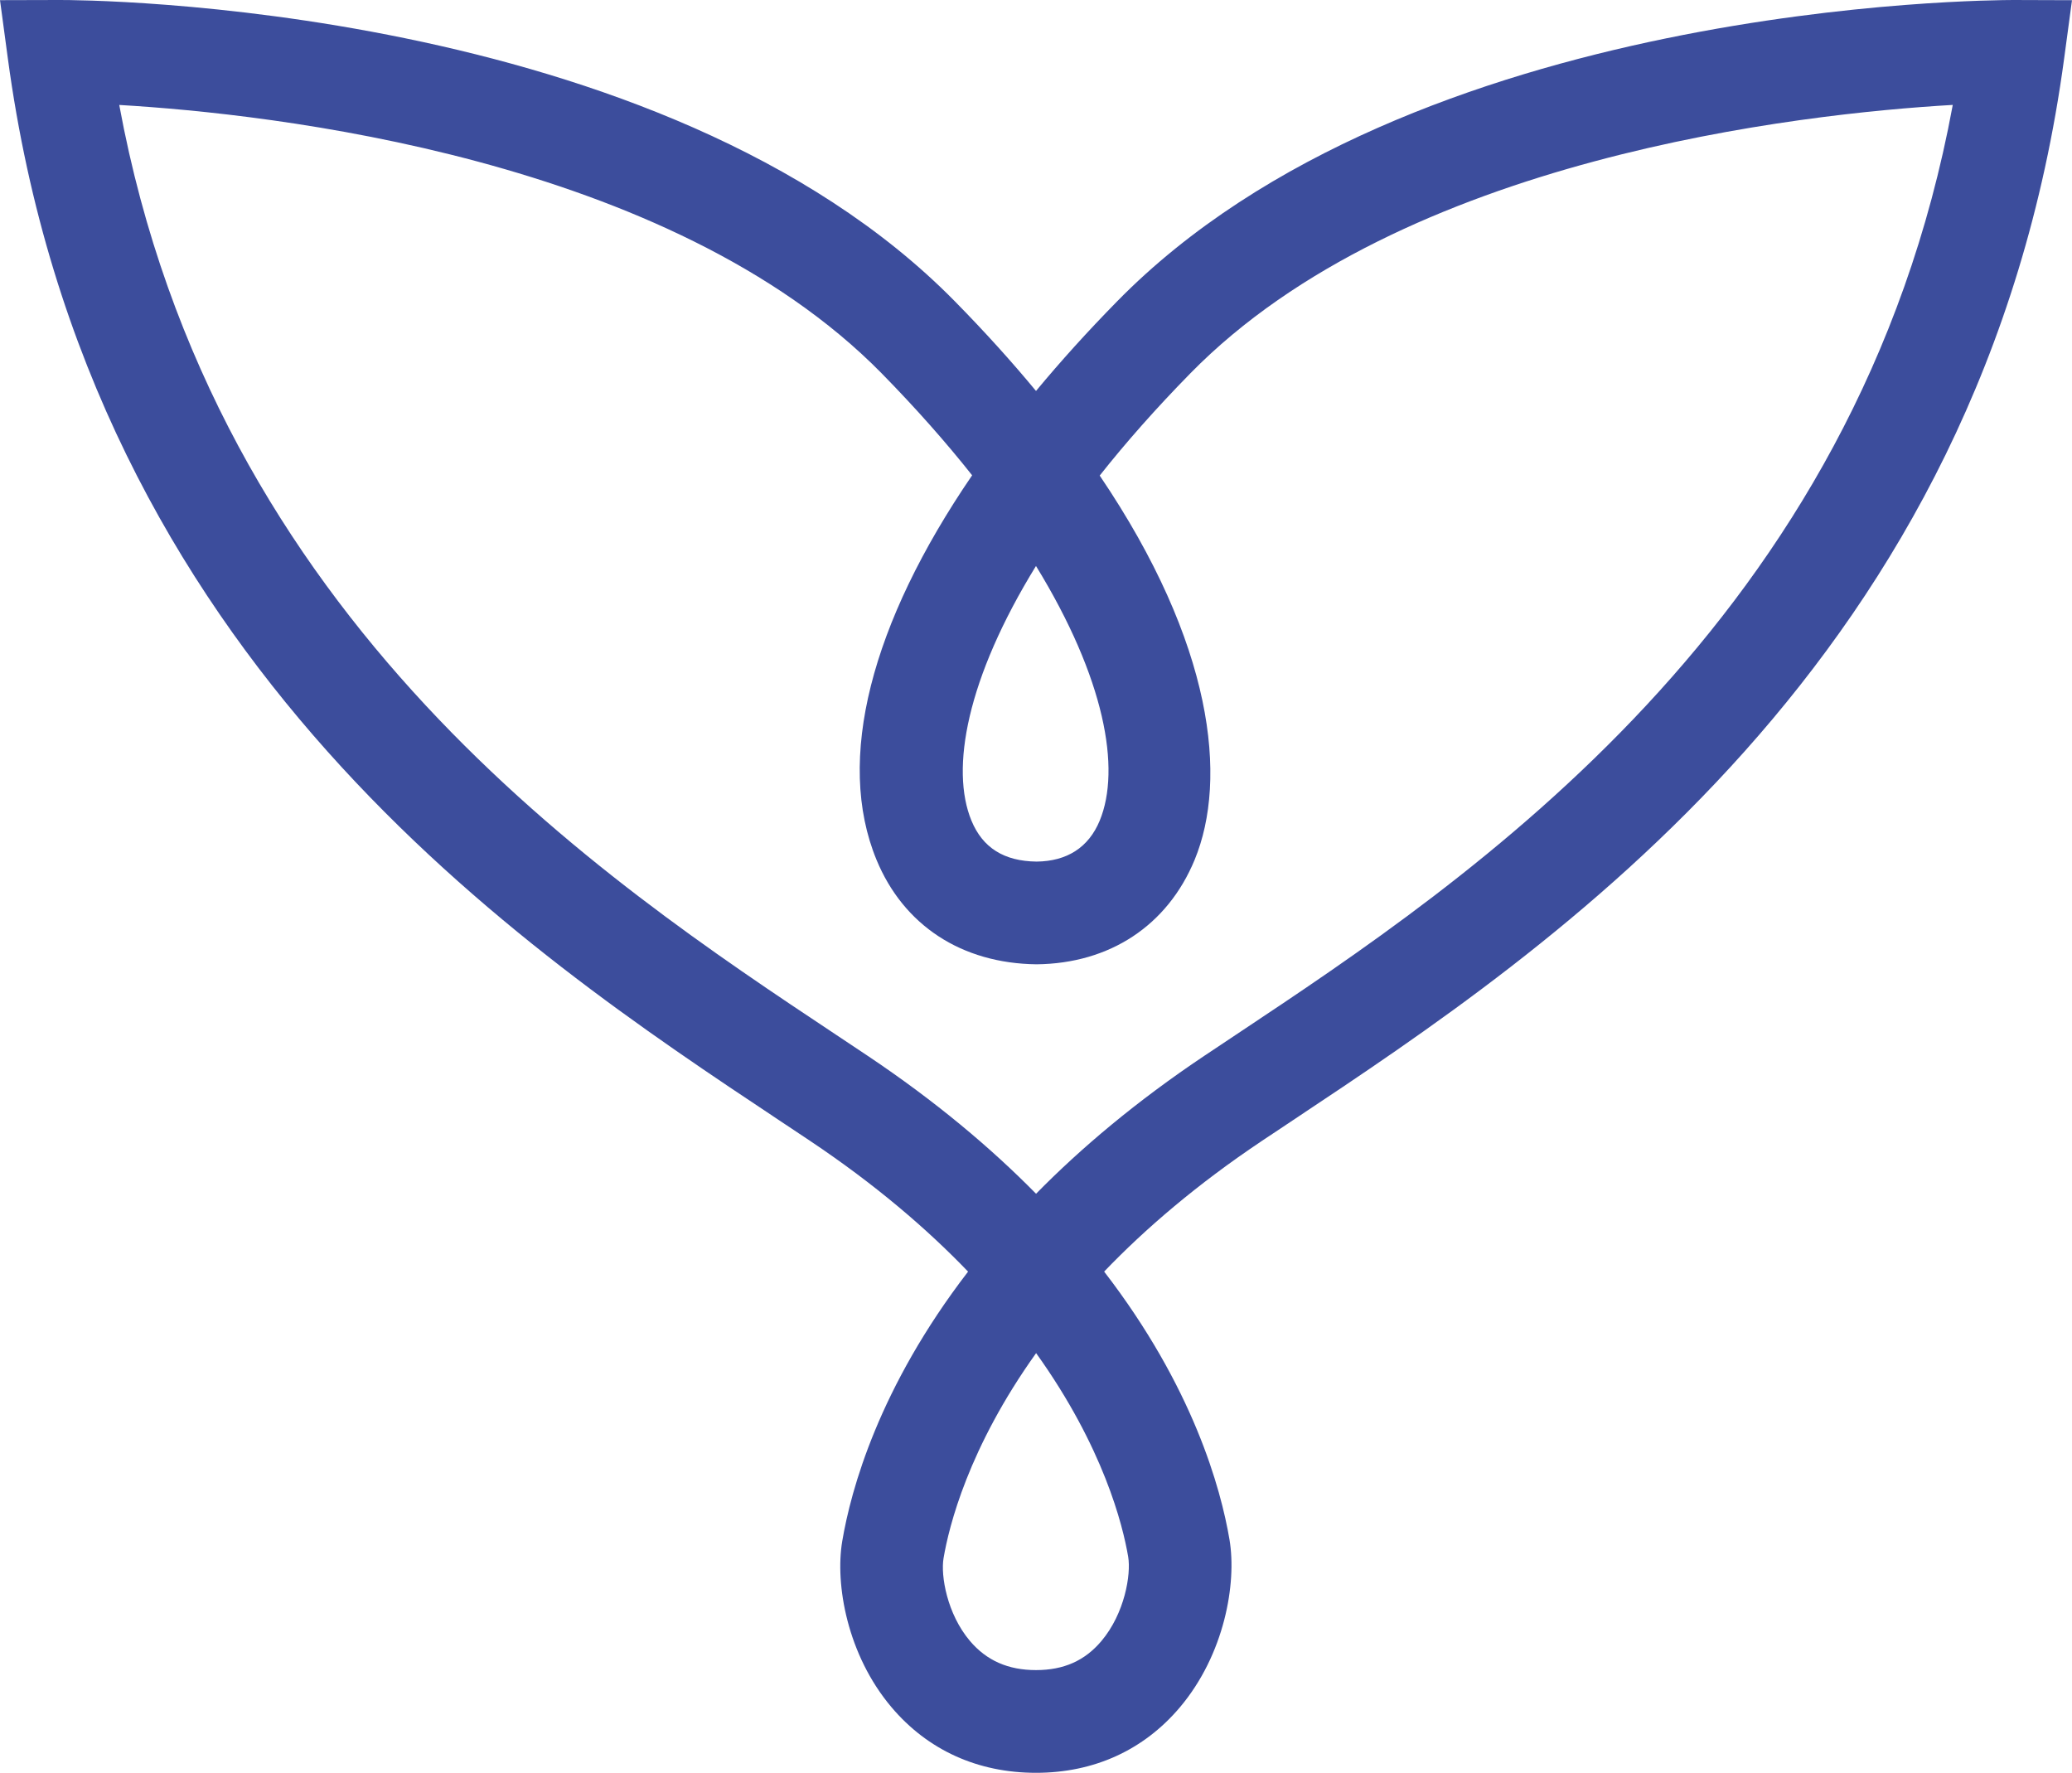 <?xml version="1.0" encoding="UTF-8"?>
<svg xmlns="http://www.w3.org/2000/svg" id="Capa_2" data-name="Capa 2" viewBox="0 0 943.99 807.59">
  <defs>
    <style>
      .cls-1 {
        fill: #3c4d9c;
      }
    </style>
  </defs>
  <g id="Capa_1-2" data-name="Capa 1">
    <path class="cls-1" d="M471.99,807.59c-26.54,0-49.32-10.34-65.85-29.9-20.15-23.83-25.74-55.91-22.42-75.62,3.96-23.45,16.68-69.98,57.33-122.79-18.78-19.54-42.3-39.7-71.8-59.44l-14.22-9.47C237.42,432.19,40.58,301.35,3.56,26.52L0,.07,26.69,0c10.98-.07,274.23.84,408.34,137.27,13.71,13.94,25.99,27.56,36.97,40.83,11.21-13.52,23.54-27.16,36.95-40.82C642.92.7,906.22.08,917.31,0l26.68.09-3.56,26.43c-37.02,274.83-233.87,405.69-351.48,483.86l-14.2,9.46c-29.43,19.7-52.94,39.86-71.71,59.42,40.53,52.58,53.17,98.81,57.11,122.1,3.36,19.93-2.27,52.35-22.62,76.42-16.49,19.49-39.15,29.81-65.53,29.81M472.05,616.4c-30.86,43.14-39.74,78.98-42.18,93.47-1.33,7.86,1.56,25.27,12,37.62,7.58,8.96,17.42,13.31,30.12,13.31s22.27-4.31,29.79-13.22c10.63-12.59,13.57-30.35,12.21-38.4-2.43-14.36-11.23-49.91-41.94-92.77M54.33,47.81c43.4,235.33,219.69,352.52,326.61,423.59l14.34,9.55c30.98,20.73,56.21,41.99,76.74,62.85,20.52-20.88,45.74-42.14,76.68-62.85l14.33-9.55c106.92-71.06,283.23-188.28,326.64-423.61-69.03,4.01-250.83,23.89-347.32,122.25-15.73,16.03-29.46,31.6-41.33,46.6,51.89,76.62,58.44,138.26,43.25,175.05-12.36,29.89-38.61,47.24-72.03,47.59-34.2-.41-60.58-17.77-72.91-47.61-18.75-45.44-2.55-107.71,43.57-175.15-11.85-14.96-25.56-30.49-41.24-46.47C305.07,71.81,123.35,51.86,54.33,47.81M471.99,257.82c-31.59,51.31-39.09,92.52-29.41,116,5.12,12.39,14.83,18.49,29.69,18.67,13.84-.15,23.69-6.42,28.75-18.65,9.74-23.59,2.37-64.81-29.03-116.01"></path>
  </g>
</svg>
